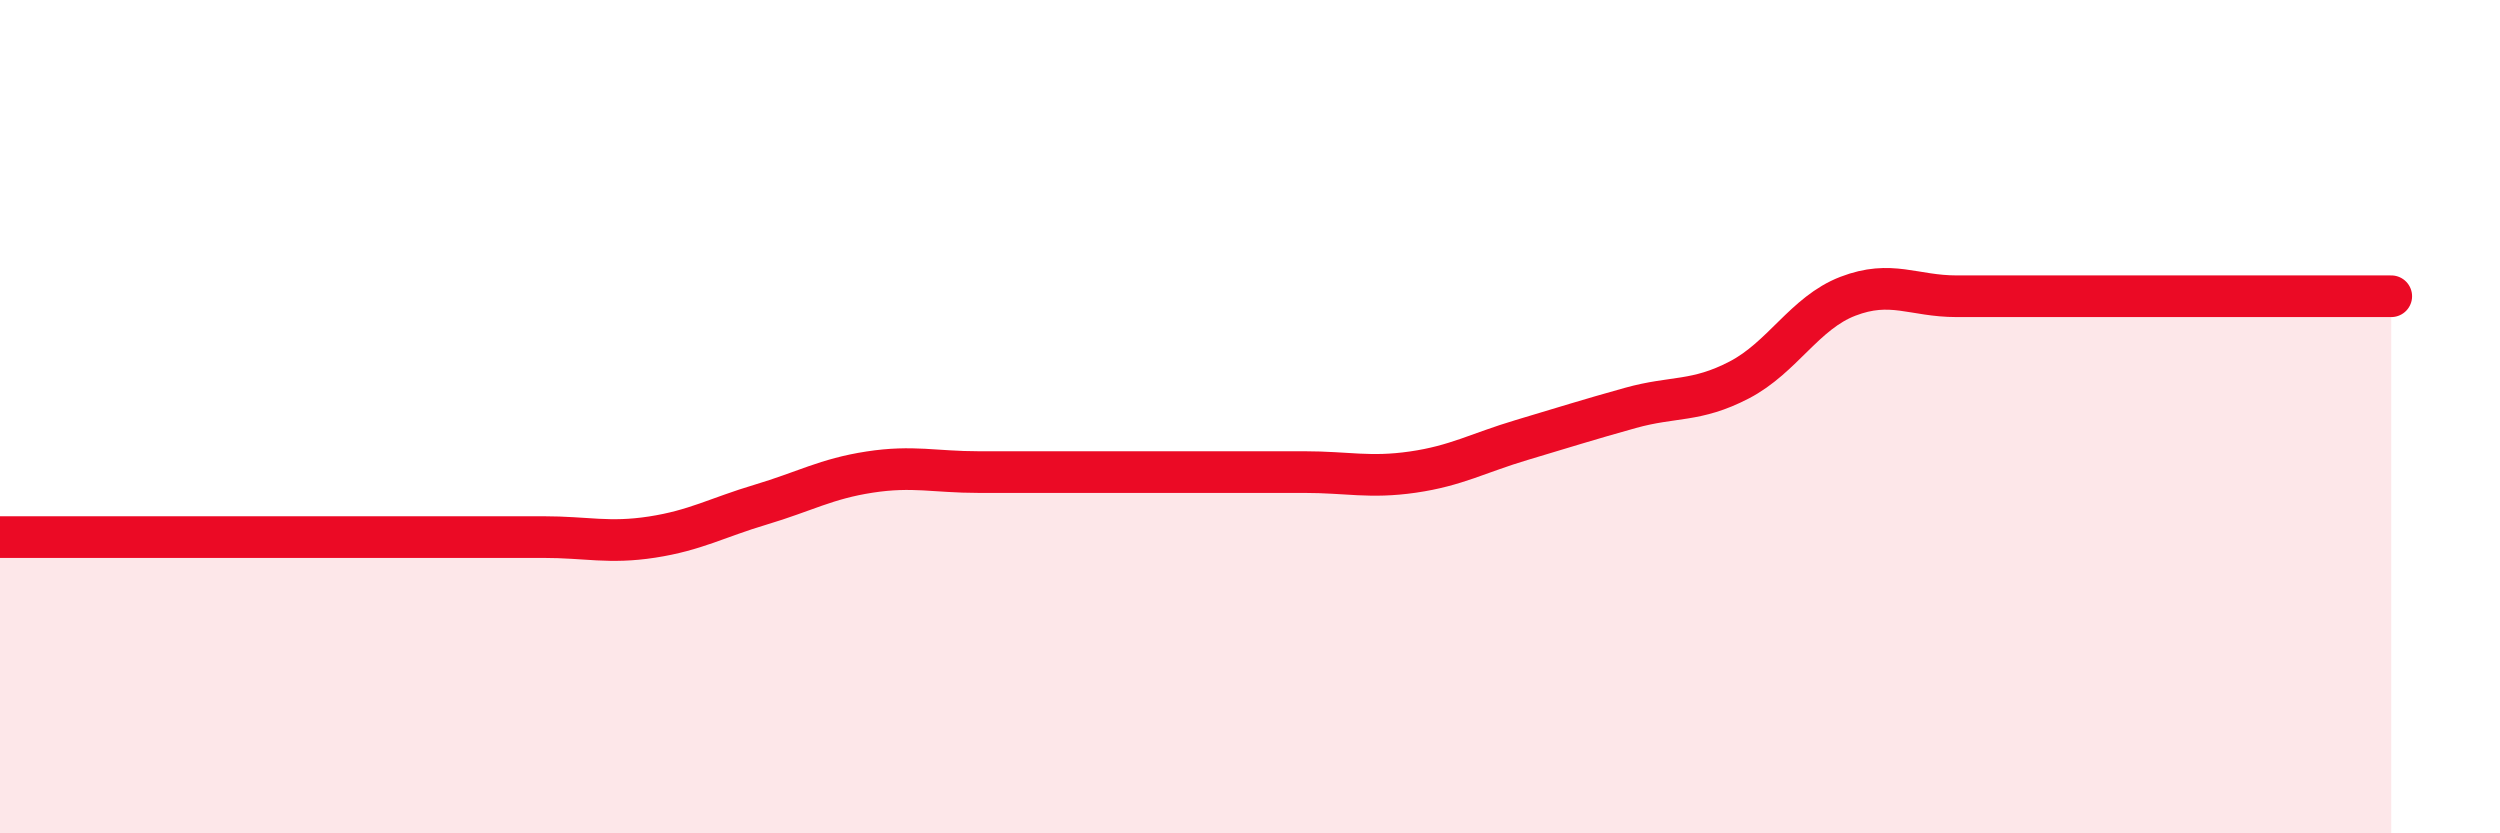
    <svg width="60" height="20" viewBox="0 0 60 20" xmlns="http://www.w3.org/2000/svg">
      <path
        d="M 0,12.89 C 0.52,12.89 1.57,12.89 2.61,12.89 C 3.65,12.89 4.18,12.89 5.22,12.89 C 6.26,12.89 6.79,12.89 7.83,12.89 C 8.87,12.89 9.39,12.89 10.43,12.89 C 11.47,12.89 12,12.89 13.04,12.89 C 14.08,12.89 14.61,13.05 15.65,12.89 C 16.69,12.73 17.22,12.42 18.26,12.11 C 19.3,11.8 19.83,11.49 20.87,11.33 C 21.91,11.17 22.44,11.33 23.48,11.33 C 24.52,11.33 25.05,11.33 26.09,11.33 C 27.13,11.33 27.66,11.33 28.7,11.33 C 29.74,11.33 30.26,11.33 31.3,11.33 C 32.34,11.33 32.87,11.48 33.91,11.33 C 34.95,11.18 35.48,10.87 36.52,10.56 C 37.56,10.25 38.09,10.08 39.13,9.79 C 40.17,9.5 40.7,9.66 41.74,9.12 C 42.78,8.58 43.31,7.51 44.35,7.11 C 45.39,6.71 45.92,7.11 46.96,7.11 C 48,7.11 48.53,7.11 49.57,7.11 C 50.61,7.11 51.13,7.11 52.17,7.11 C 53.21,7.11 53.74,7.11 54.78,7.11 C 55.82,7.11 56.87,7.11 57.39,7.11L57.39 20L0 20Z"
        fill="#EB0A25"
        opacity="0.1"
        stroke-linecap="round"
        stroke-linejoin="round"
      />
      <path
        d="M 0,12.89 C 0.52,12.89 1.57,12.89 2.61,12.89 C 3.65,12.89 4.18,12.89 5.22,12.89 C 6.26,12.89 6.79,12.89 7.83,12.89 C 8.87,12.89 9.39,12.89 10.43,12.89 C 11.47,12.89 12,12.89 13.04,12.89 C 14.08,12.89 14.61,13.05 15.65,12.89 C 16.69,12.73 17.22,12.42 18.26,12.11 C 19.3,11.8 19.83,11.49 20.87,11.33 C 21.91,11.17 22.44,11.33 23.48,11.33 C 24.52,11.33 25.05,11.33 26.09,11.33 C 27.13,11.33 27.66,11.33 28.7,11.33 C 29.74,11.33 30.26,11.33 31.3,11.33 C 32.34,11.33 32.87,11.48 33.91,11.33 C 34.95,11.18 35.48,10.87 36.52,10.56 C 37.56,10.25 38.09,10.08 39.13,9.79 C 40.17,9.5 40.7,9.66 41.74,9.12 C 42.78,8.58 43.31,7.51 44.35,7.11 C 45.39,6.71 45.92,7.11 46.96,7.11 C 48,7.11 48.53,7.11 49.57,7.11 C 50.61,7.11 51.13,7.11 52.17,7.11 C 53.21,7.11 53.74,7.11 54.78,7.11 C 55.82,7.11 56.87,7.11 57.39,7.11"
        stroke="#EB0A25"
        stroke-width="1"
        fill="none"
        stroke-linecap="round"
        stroke-linejoin="round"
      />
    </svg>
  